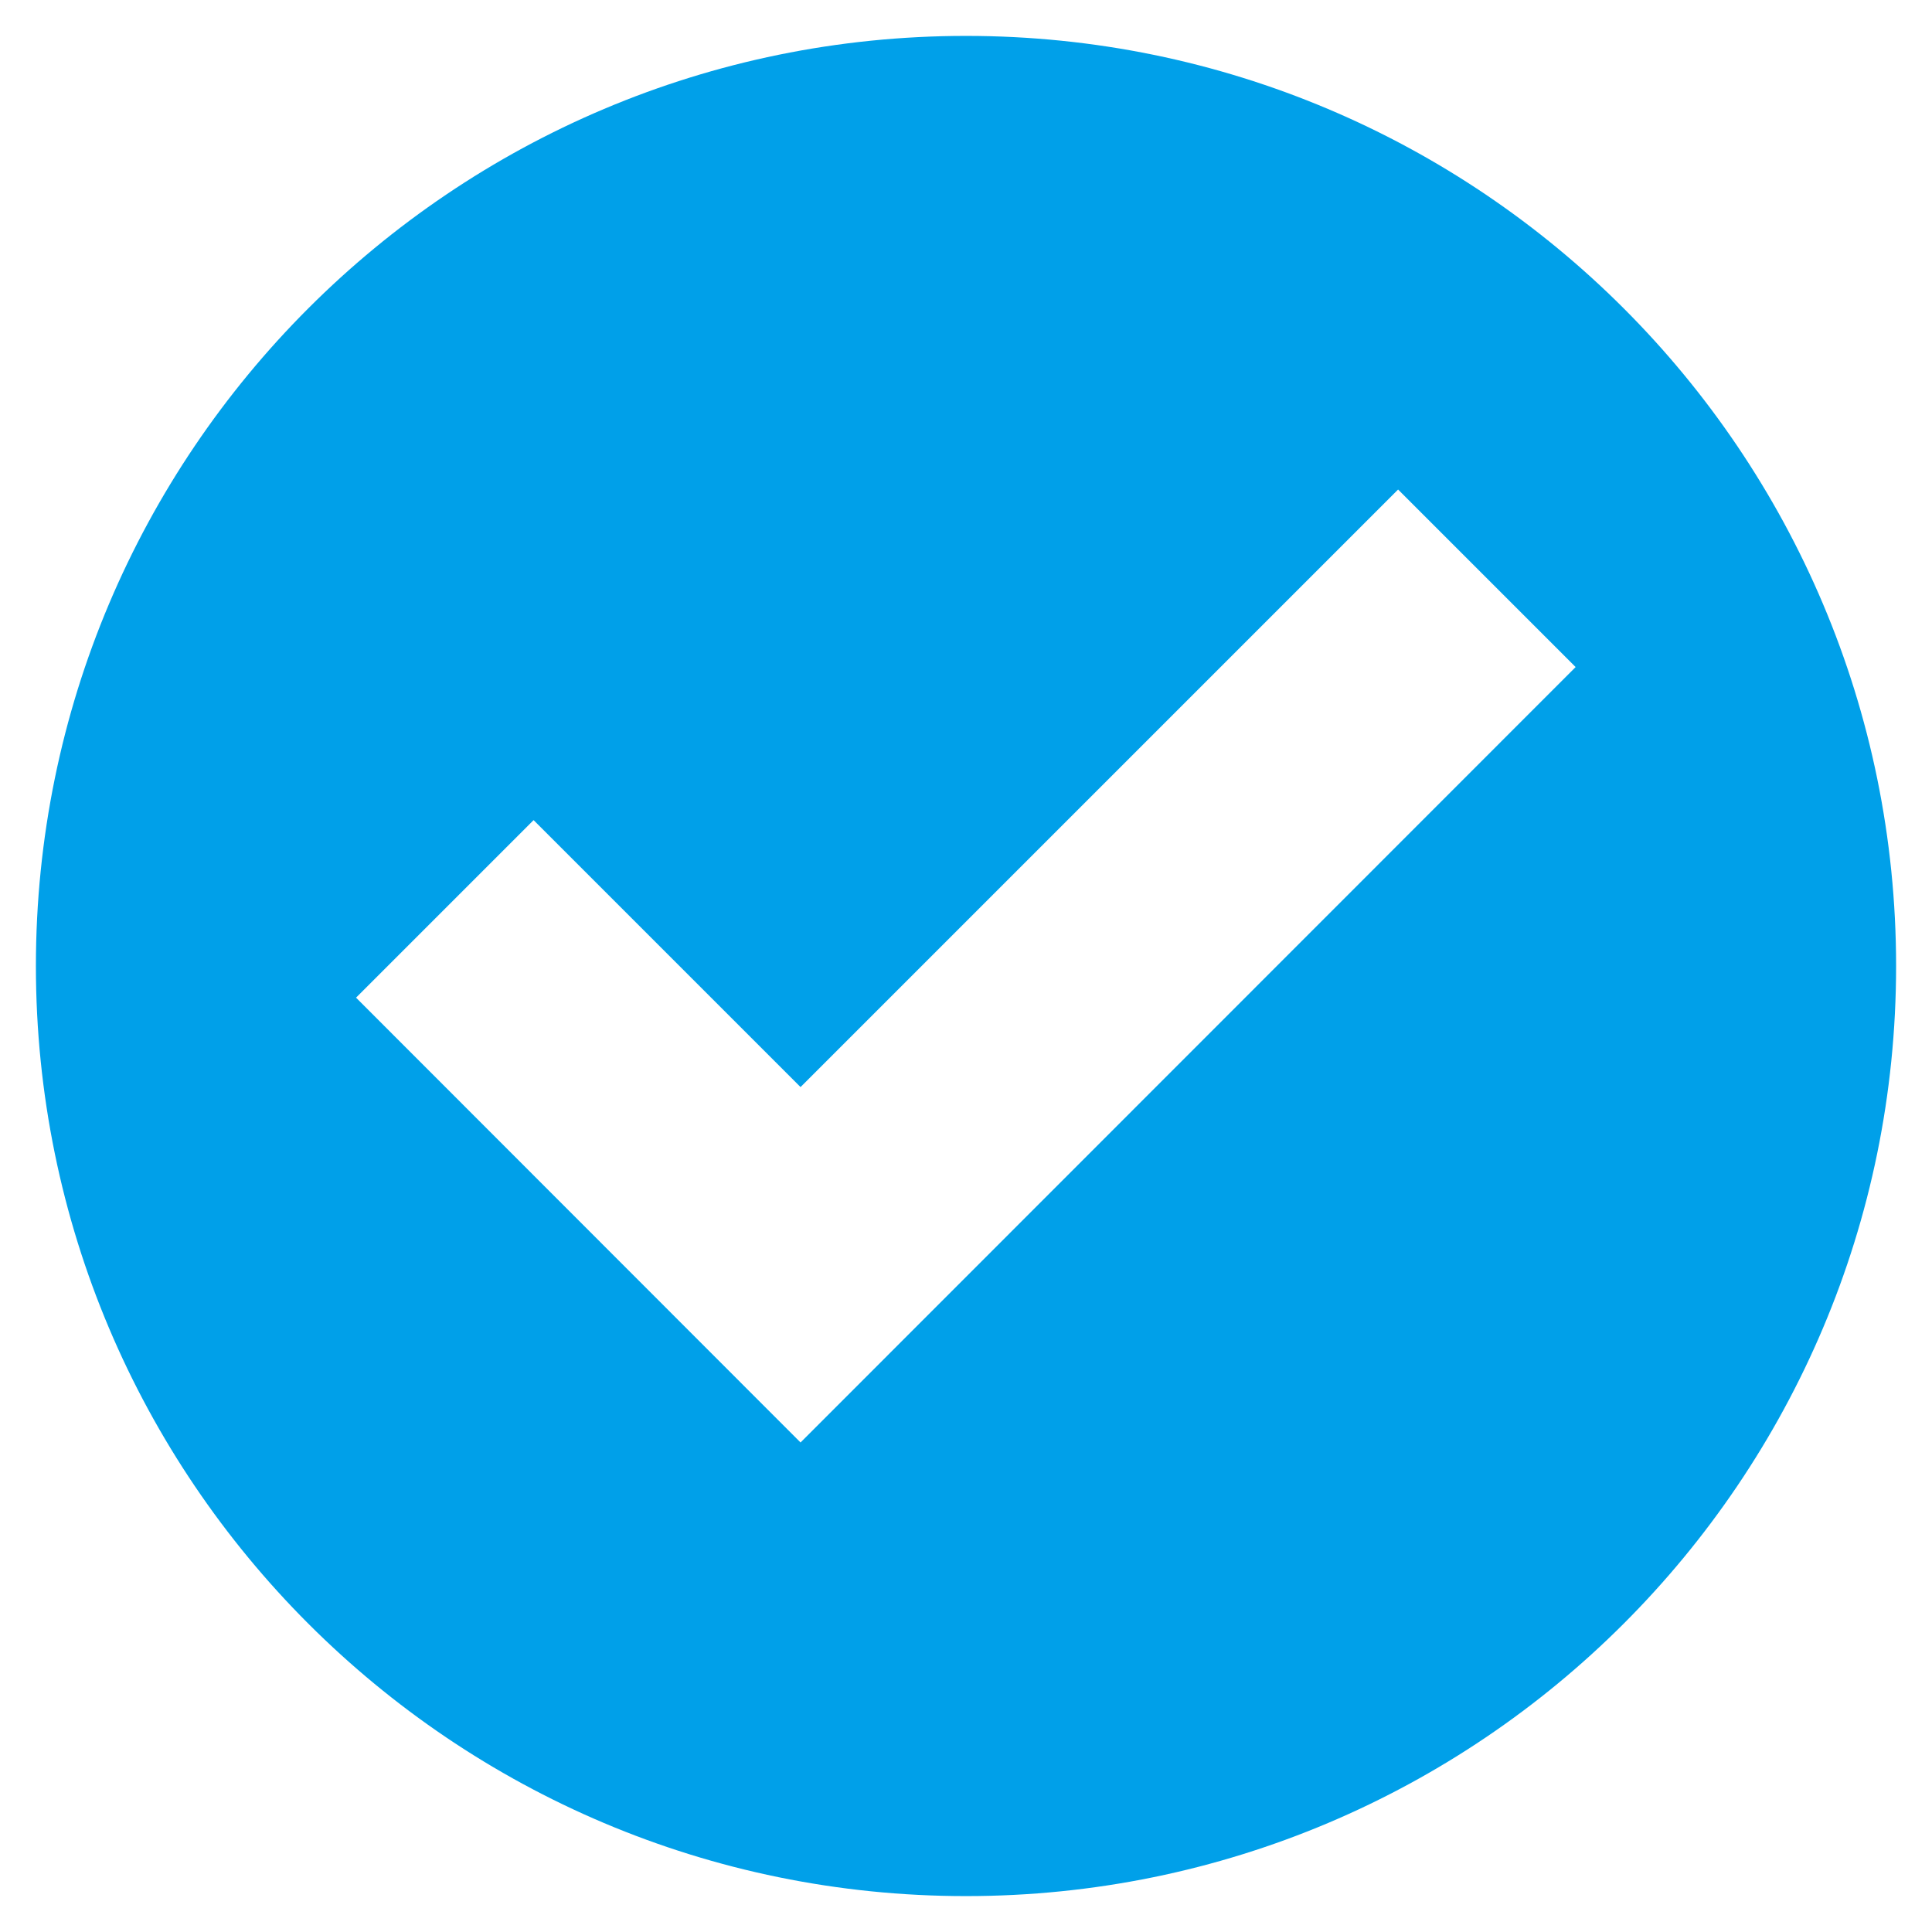 <?xml version="1.0" encoding="utf-8"?>
<!-- Generator: Adobe Illustrator 22.0.1, SVG Export Plug-In . SVG Version: 6.00 Build 0)  -->
<svg version="1.1" id="contents" xmlns="http://www.w3.org/2000/svg" xmlns:xlink="http://www.w3.org/1999/xlink" x="0px" y="0px"
	 viewBox="0 0 592 592" style="enable-background:new 0 0 592 592;" xml:space="preserve">
<style type="text/css">
	.st0{fill:#00A0E9;}
</style>
<path class="st0" d="M296,11C138.6,11,11,138.6,11,296s127.6,285,285,285s285-127.6,285-285S453.4,11,296,11z M245.3,442
	L109.1,305.7l54.4-54.4l81.8,81.8L428.4,150l54.4,54.4L245.3,442z"/>
</svg>
